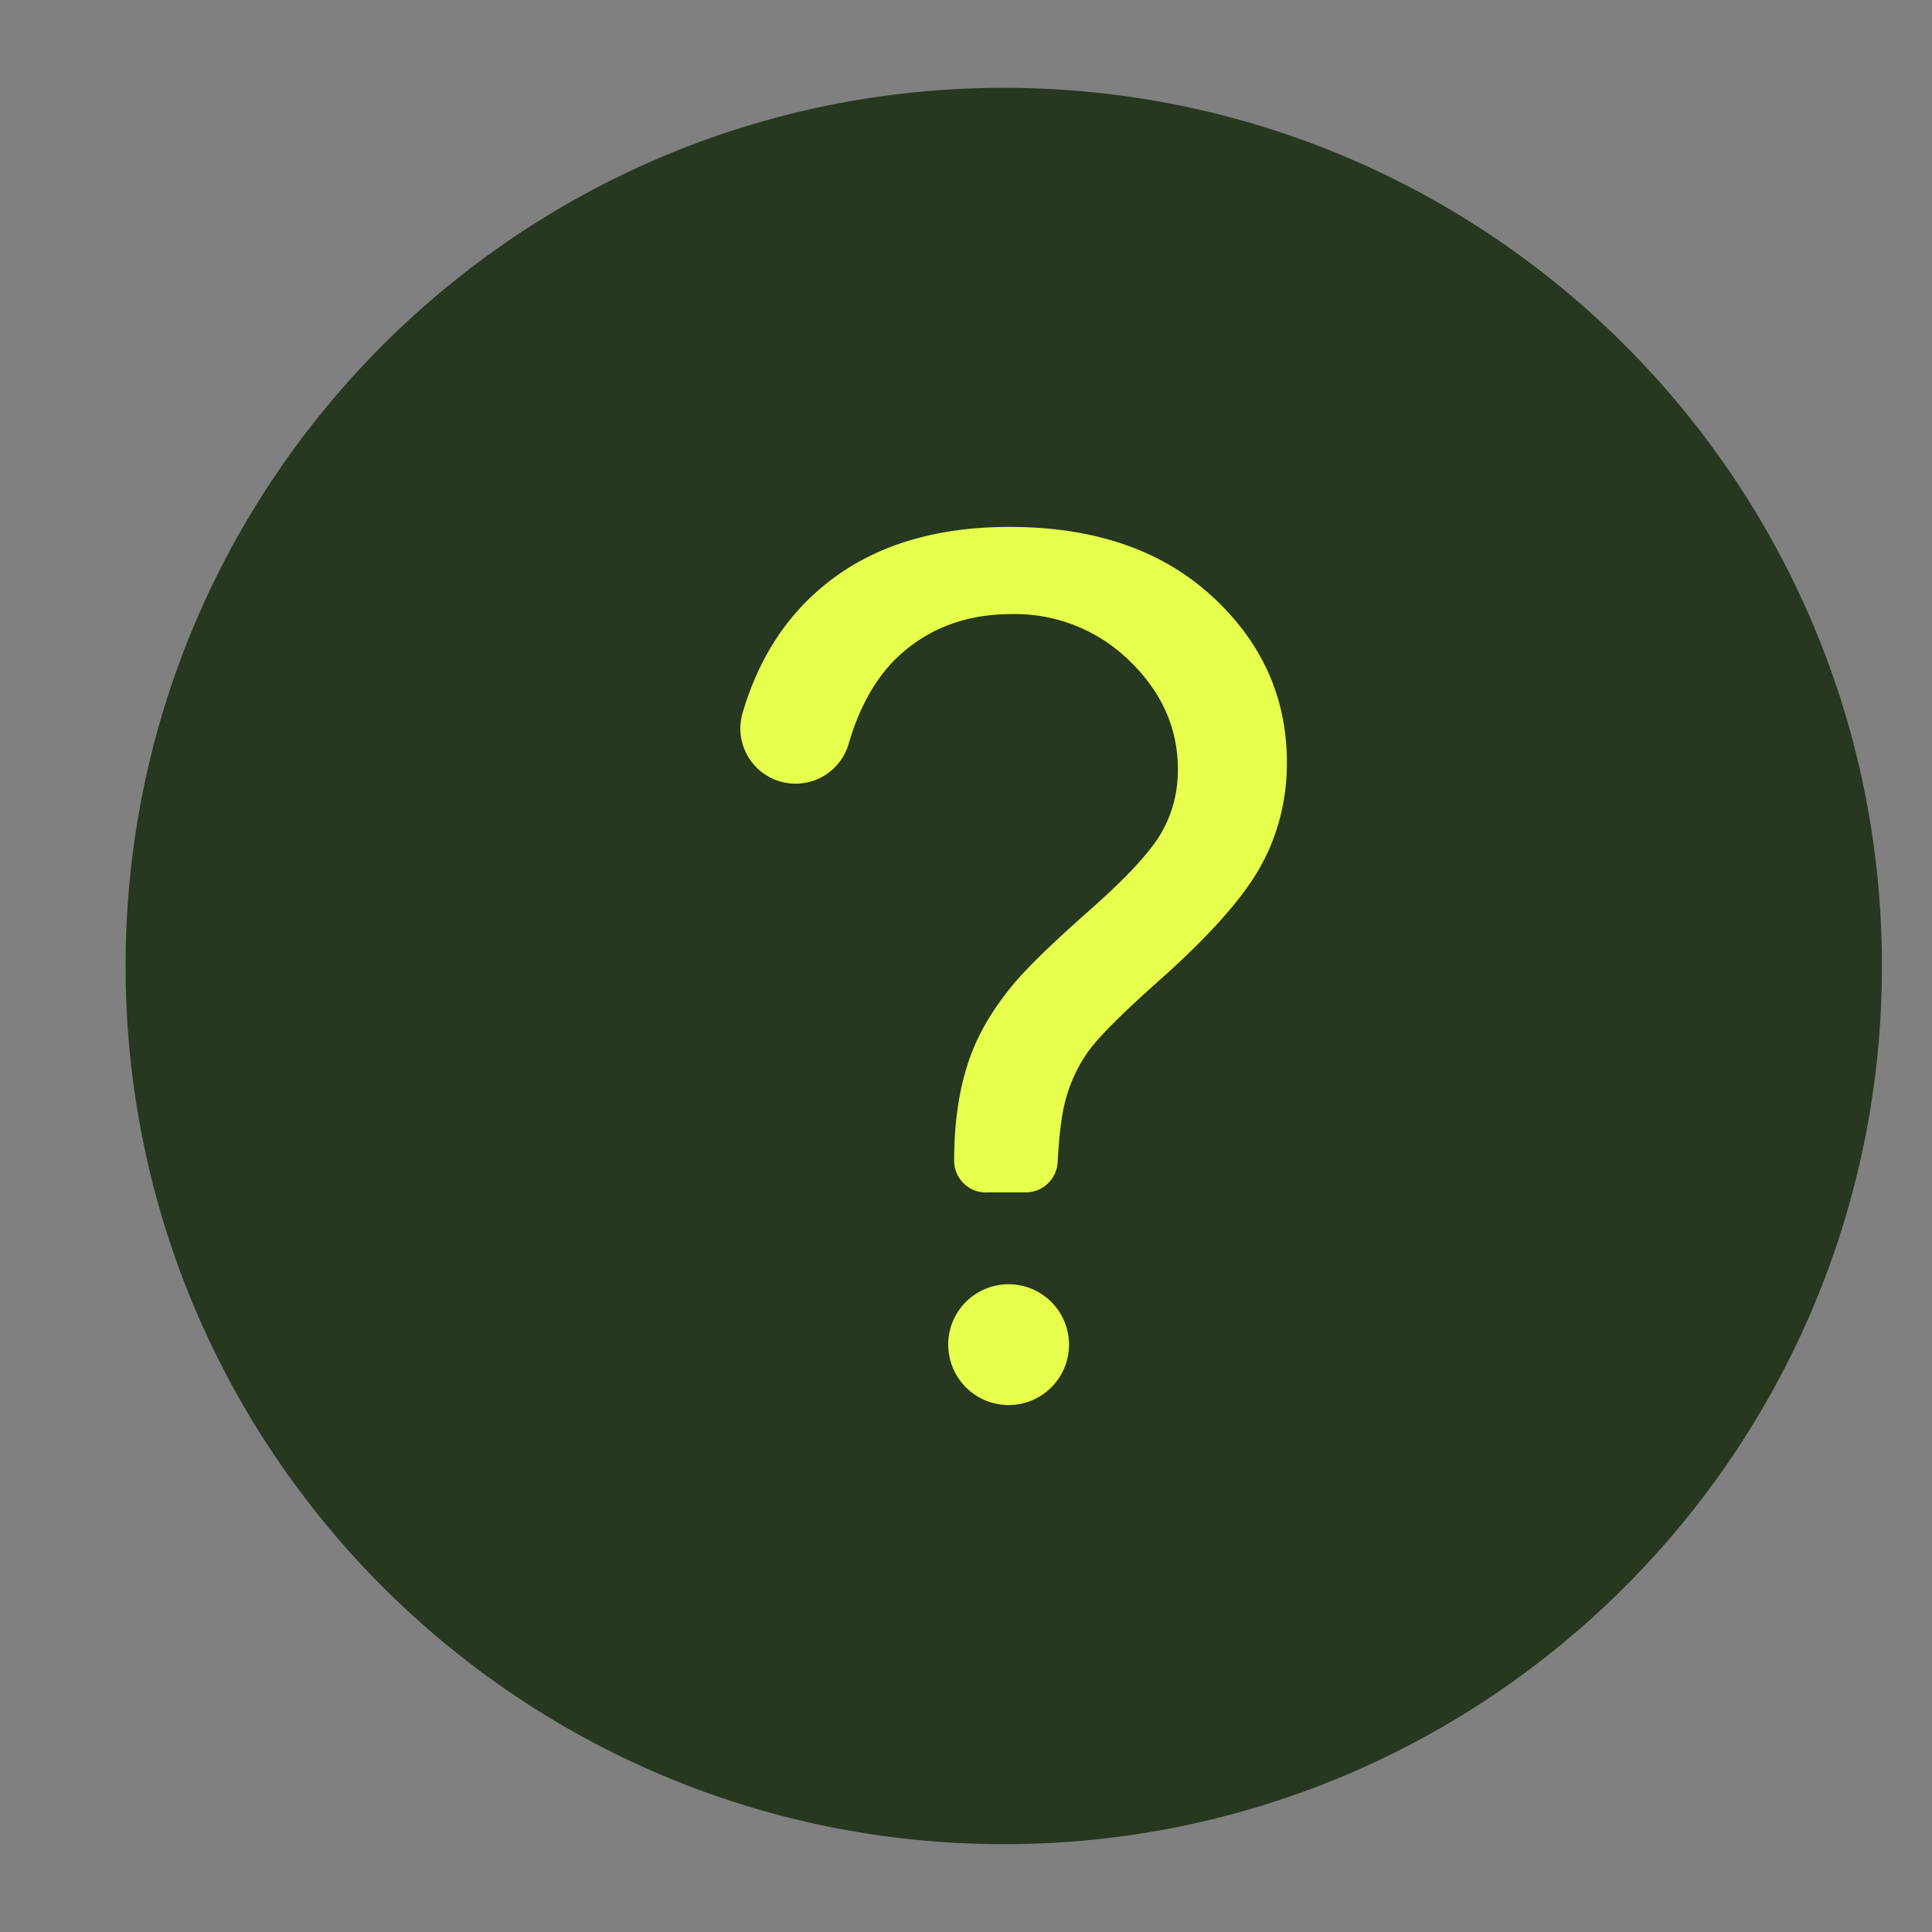 <svg xmlns="http://www.w3.org/2000/svg" width="22" height="22" fill="none"><rect width="100%" height="100%" fill="#808080" stroke="none"/><path fill="#273720" d="M11.43 21c5.522 0 10-4.477 10-10s-4.478-10-10-10c-5.523 0-10 4.477-10 10s4.477 10 10 10Z"></path><path fill="#e6ff4c" d="M11.227 13.579a.362.362 0 0 1-.362-.363c0-.473.067-.883.2-1.227.099-.26.258-.52.477-.785.162-.192.45-.473.868-.841.418-.369.69-.663.816-.882.125-.219.187-.458.187-.718 0-.47-.183-.881-.55-1.237a1.862 1.862 0 0 0-1.348-.533c-.514 0-.943.162-1.287.483-.252.236-.44.568-.565.996a.628.628 0 0 1-1.207-.354c.169-.573.453-1.035.85-1.385.551-.489 1.281-.733 2.19-.733.96 0 1.727.261 2.3.785.572.523.858 1.156.858 1.898 0 .43-.101.825-.302 1.187-.201.362-.595.802-1.18 1.32-.393.35-.65.607-.772.772a1.71 1.71 0 0 0-.268.57c-.043.16-.072.393-.088.7a.365.365 0 0 1-.365.346h-.452Zm-.43 1.733a.687.687 0 1 1 1.376 0 .687.687 0 0 1-1.375 0Z"></path></svg>